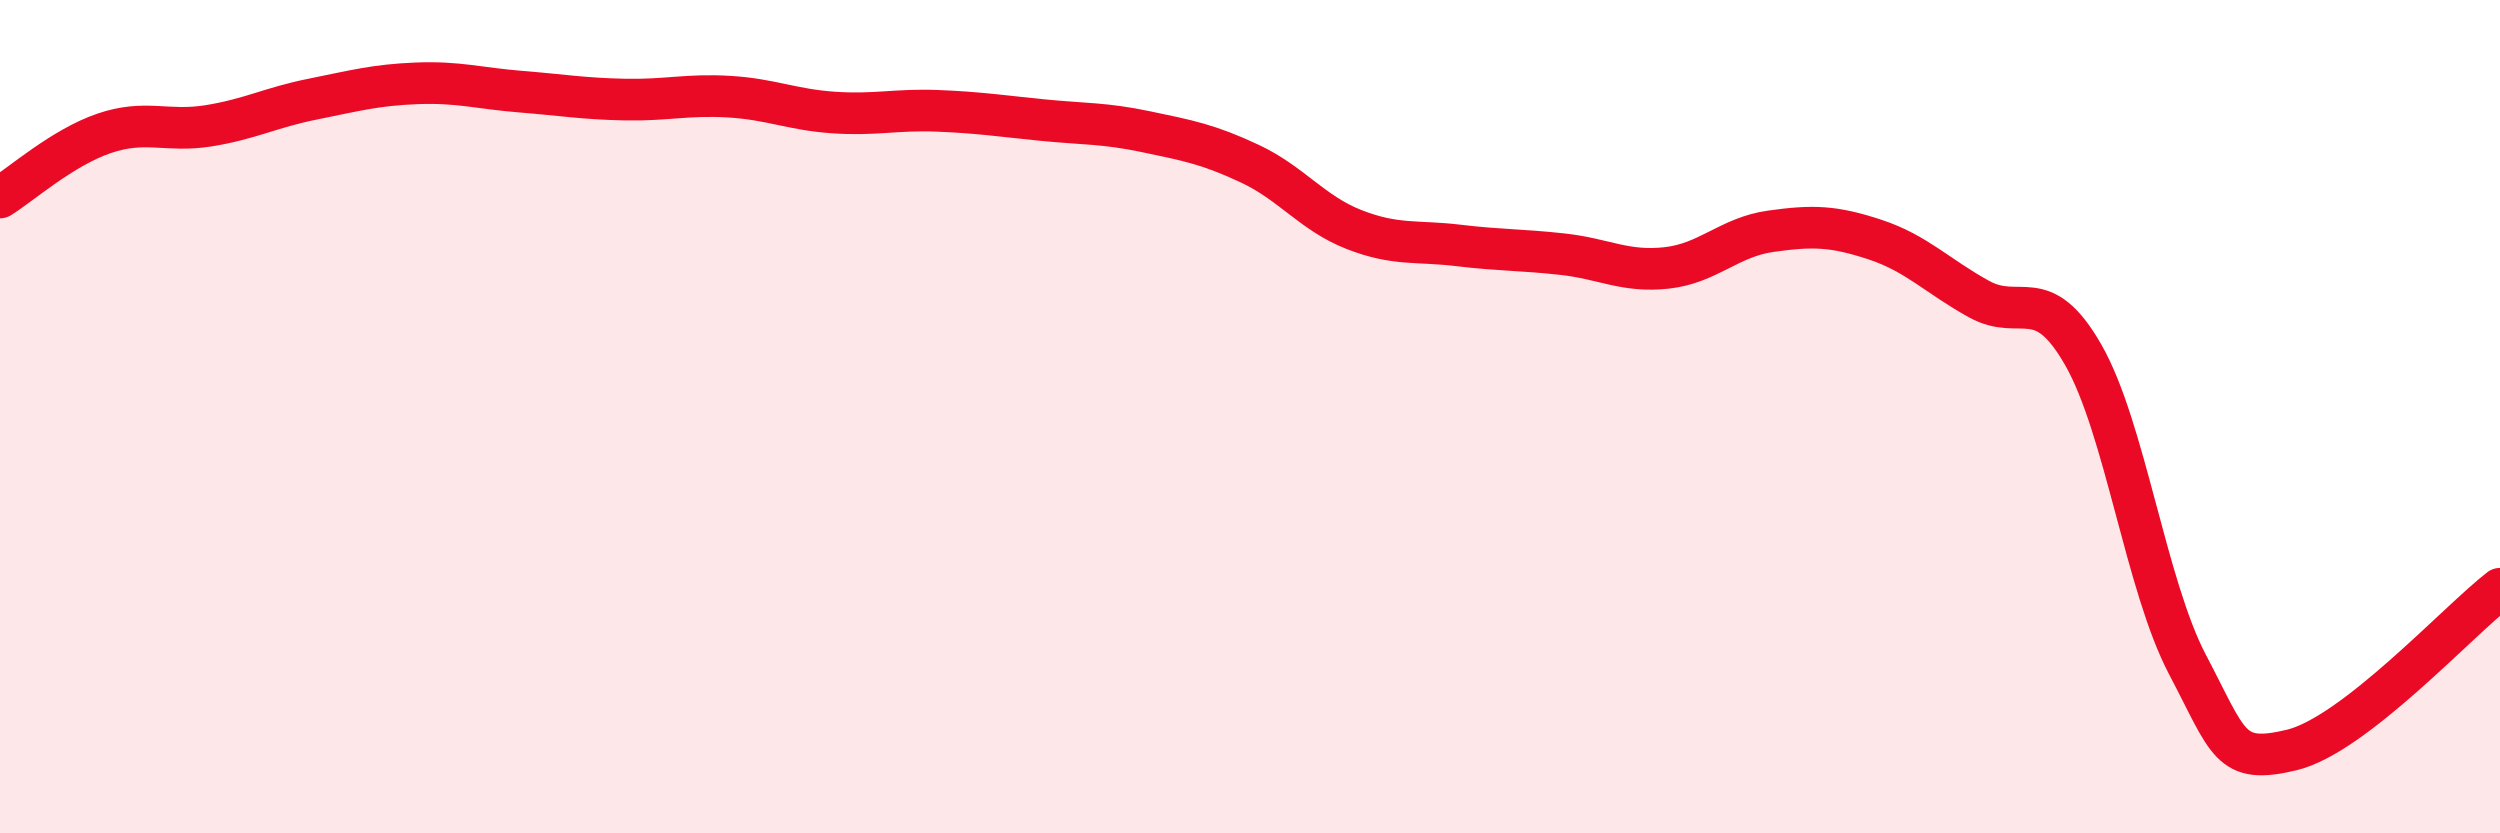 
    <svg width="60" height="20" viewBox="0 0 60 20" xmlns="http://www.w3.org/2000/svg">
      <path
        d="M 0,4.74 C 0.5,4.43 1.5,3.54 2.5,3.2 C 3.5,2.86 4,3.18 5,3.02 C 6,2.86 6.5,2.58 7.5,2.38 C 8.5,2.18 9,2.04 10,2 C 11,1.96 11.5,2.12 12.5,2.2 C 13.5,2.28 14,2.37 15,2.39 C 16,2.41 16.5,2.26 17.5,2.32 C 18.5,2.38 19,2.63 20,2.7 C 21,2.77 21.5,2.62 22.5,2.66 C 23.5,2.7 24,2.78 25,2.88 C 26,2.98 26.5,2.95 27.5,3.16 C 28.5,3.37 29,3.46 30,3.93 C 31,4.4 31.5,5.12 32.5,5.51 C 33.5,5.9 34,5.77 35,5.89 C 36,6.01 36.5,5.99 37.5,6.1 C 38.5,6.21 39,6.54 40,6.43 C 41,6.32 41.5,5.69 42.5,5.55 C 43.5,5.41 44,5.42 45,5.75 C 46,6.08 46.5,6.63 47.5,7.18 C 48.5,7.73 49,6.77 50,8.52 C 51,10.27 51.5,14.05 52.5,15.95 C 53.5,17.85 53.5,18.36 55,18 C 56.5,17.64 59,14.9 60,14.13L60 20L0 20Z"
        fill="#EB0A25"
        opacity="0.1"
        stroke-linecap="round"
        stroke-linejoin="round"
      />
      <path
        d="M 0,4.74 C 0.5,4.43 1.5,3.54 2.5,3.2 C 3.5,2.86 4,3.18 5,3.02 C 6,2.86 6.5,2.58 7.5,2.38 C 8.5,2.18 9,2.04 10,2 C 11,1.96 11.5,2.12 12.5,2.2 C 13.5,2.28 14,2.37 15,2.39 C 16,2.41 16.5,2.26 17.5,2.32 C 18.5,2.38 19,2.63 20,2.7 C 21,2.77 21.5,2.62 22.5,2.66 C 23.5,2.7 24,2.78 25,2.88 C 26,2.98 26.5,2.95 27.5,3.16 C 28.5,3.37 29,3.46 30,3.93 C 31,4.4 31.5,5.12 32.5,5.51 C 33.5,5.9 34,5.77 35,5.89 C 36,6.01 36.5,5.99 37.5,6.1 C 38.5,6.21 39,6.54 40,6.43 C 41,6.32 41.5,5.69 42.5,5.55 C 43.5,5.41 44,5.42 45,5.75 C 46,6.08 46.5,6.63 47.5,7.18 C 48.5,7.73 49,6.77 50,8.52 C 51,10.27 51.5,14.05 52.5,15.95 C 53.5,17.85 53.5,18.36 55,18 C 56.5,17.64 59,14.9 60,14.13"
        stroke="#EB0A25"
        stroke-width="1"
        fill="none"
        stroke-linecap="round"
        stroke-linejoin="round"
      />
    </svg>
  